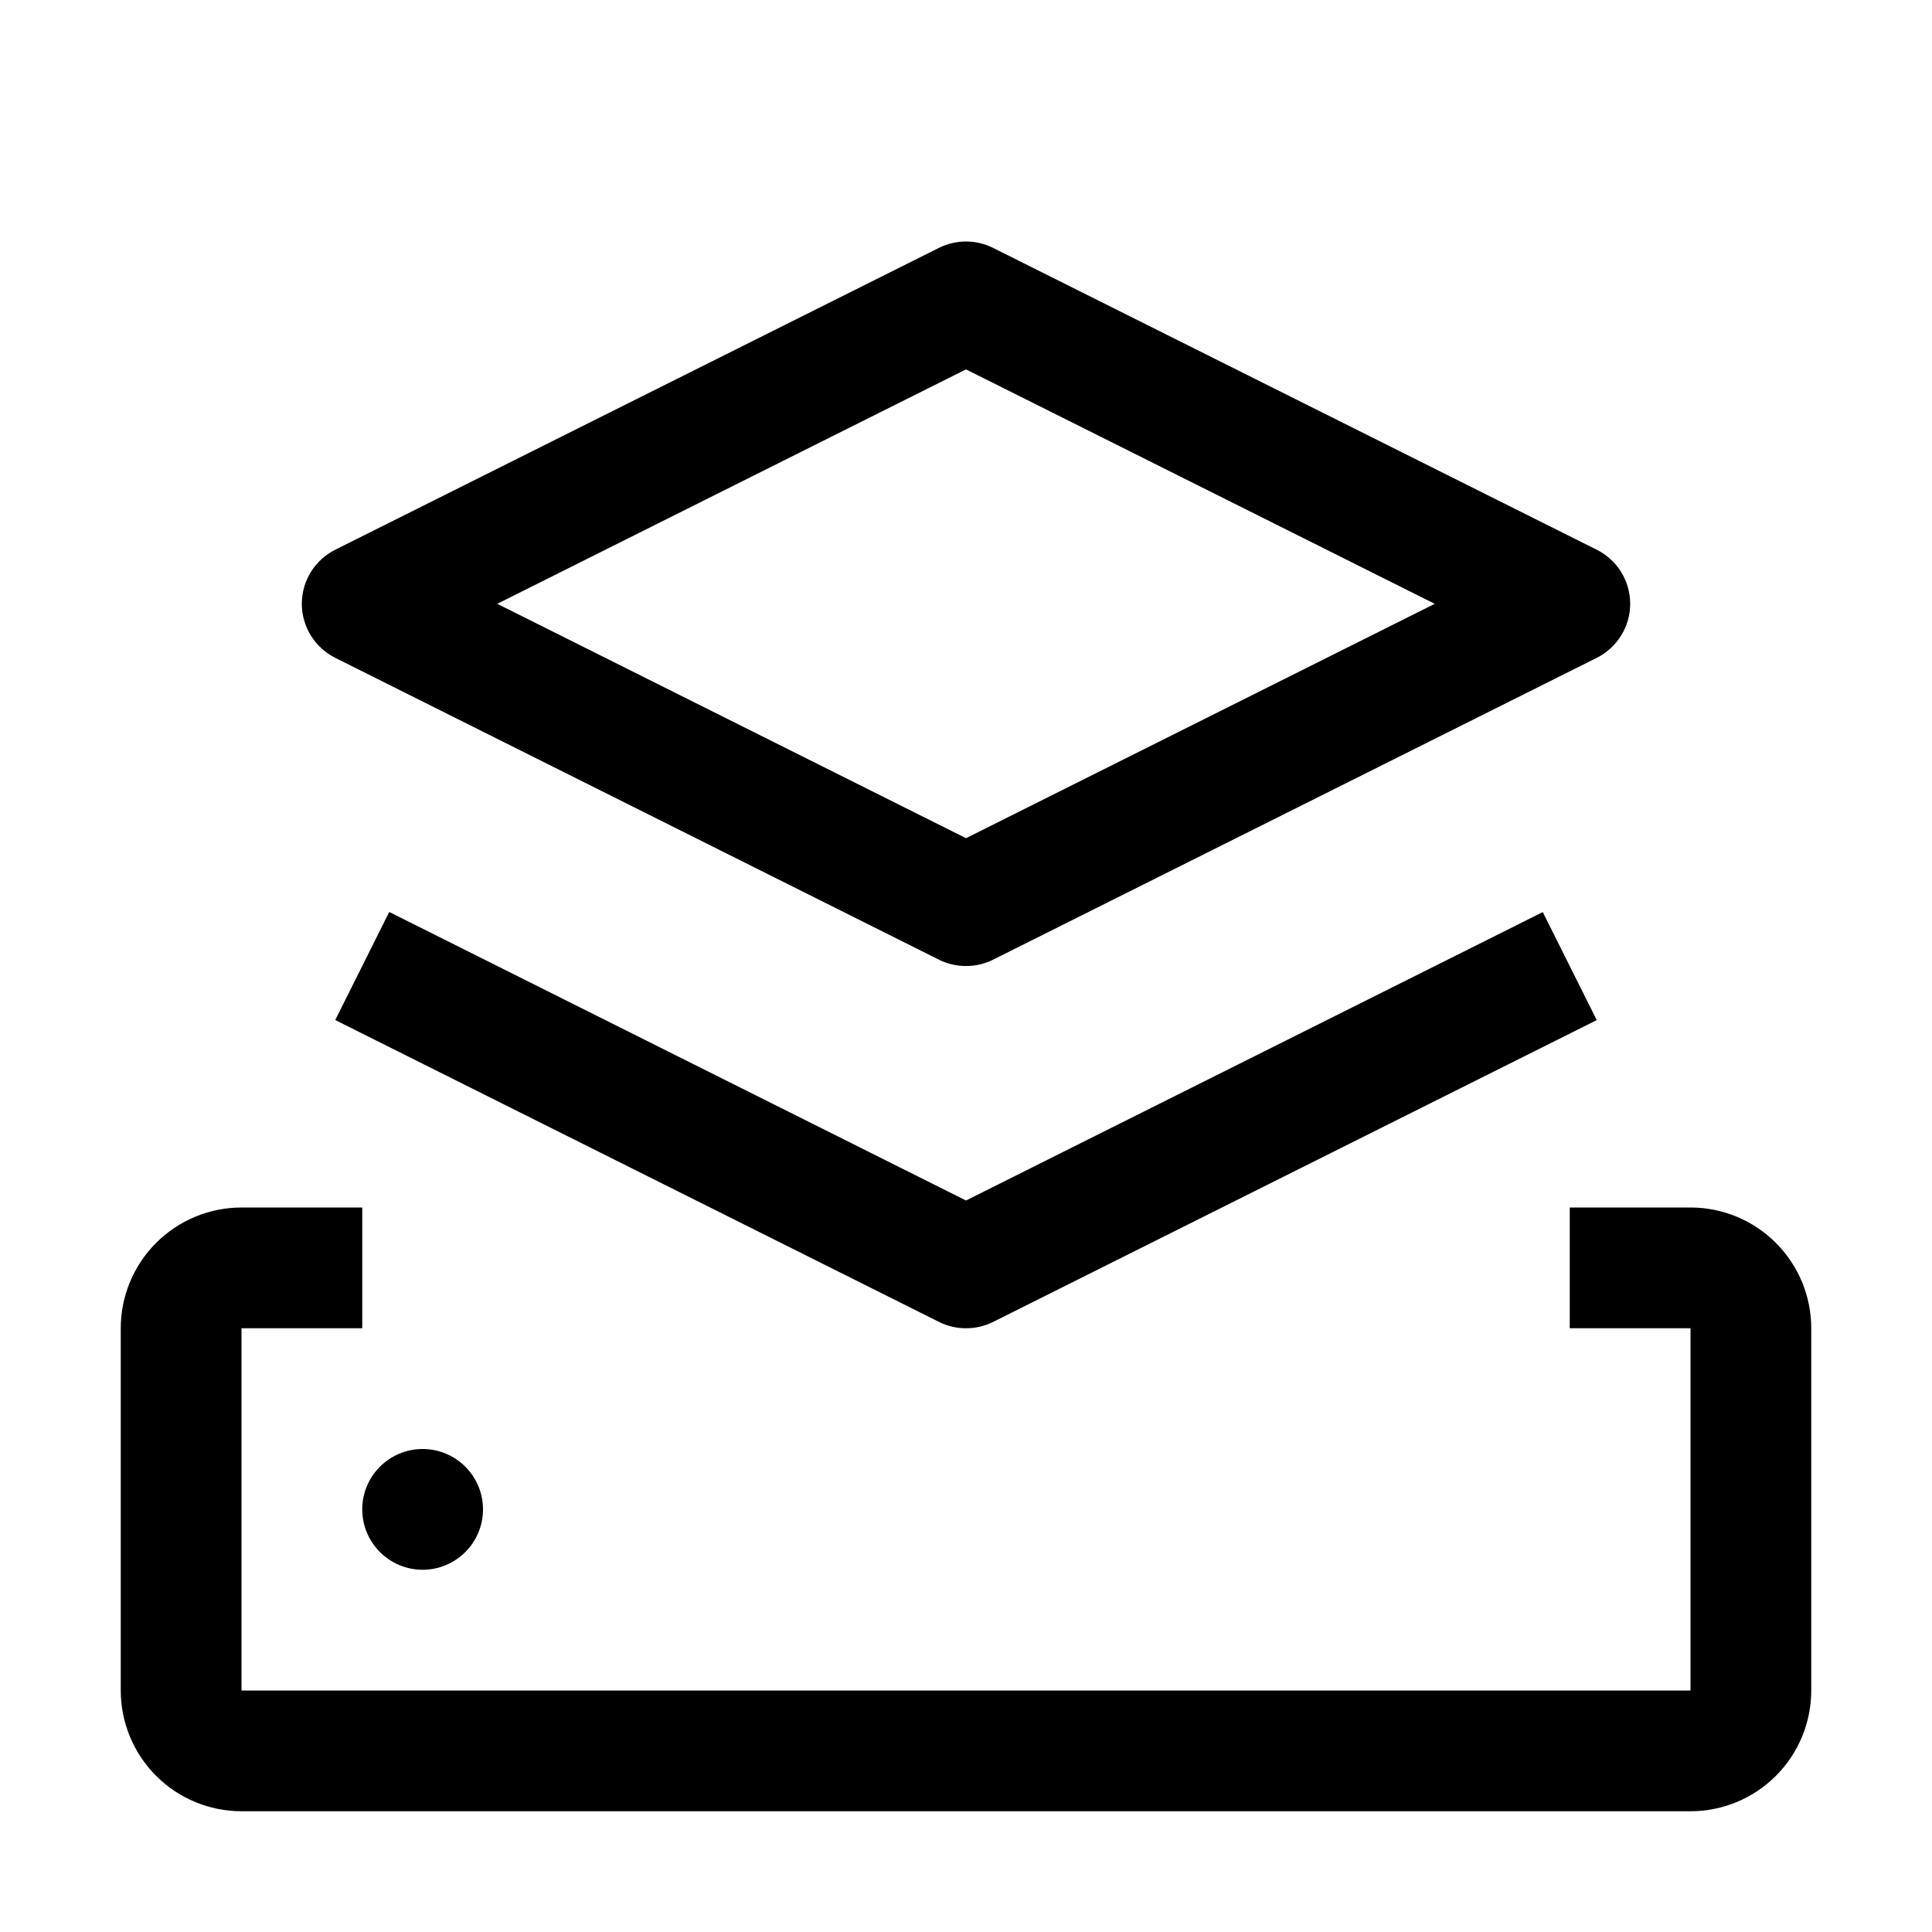 <svg width="32" height="32" viewBox="0 0 32 32" fill="none" xmlns="http://www.w3.org/2000/svg">
<path d="M28 20H26V22H28V28H4V22H6V20H4C3.47 20 2.961 20.211 2.586 20.586C2.211 20.961 2 21.47 2 22V28C2 28.53 2.211 29.039 2.586 29.414C2.961 29.789 3.47 30 4 30H28C28.53 30 29.039 29.789 29.414 29.414C29.789 29.039 30 28.53 30 28V22C30 21.47 29.789 20.961 29.414 20.586C29.039 20.211 28.53 20 28 20Z" fill="black"/>
<path d="M7 26C7.552 26 8 25.552 8 25C8 24.448 7.552 24 7 24C6.448 24 6 24.448 6 25C6 25.552 6.448 26 7 26Z" fill="black"/>
<path d="M16 22C15.845 22.001 15.692 21.965 15.553 21.895L5.553 16.895L6.447 15.105L16 19.884L25.553 15.107L26.447 16.896L16.447 21.896C16.308 21.965 16.155 22.001 16 22Z" fill="black"/>
<path d="M16 16C15.845 16.001 15.692 15.965 15.553 15.896L5.553 10.896C5.387 10.812 5.247 10.685 5.149 10.527C5.051 10.369 4.999 10.186 4.999 10.001C4.999 9.815 5.051 9.632 5.149 9.474C5.247 9.316 5.387 9.188 5.553 9.105L15.553 4.105C15.692 4.036 15.845 4 16 4C16.155 4 16.308 4.036 16.447 4.105L26.447 9.105C26.613 9.188 26.753 9.316 26.851 9.474C26.949 9.632 27.001 9.815 27.001 10.001C27.001 10.186 26.949 10.369 26.851 10.527C26.753 10.685 26.613 10.812 26.447 10.896L16.447 15.896C16.308 15.965 16.155 16.001 16 16ZM8.236 10.001L16 13.883L23.764 10.001L16 6.118L8.236 10.001Z" fill="black"/>
</svg>
